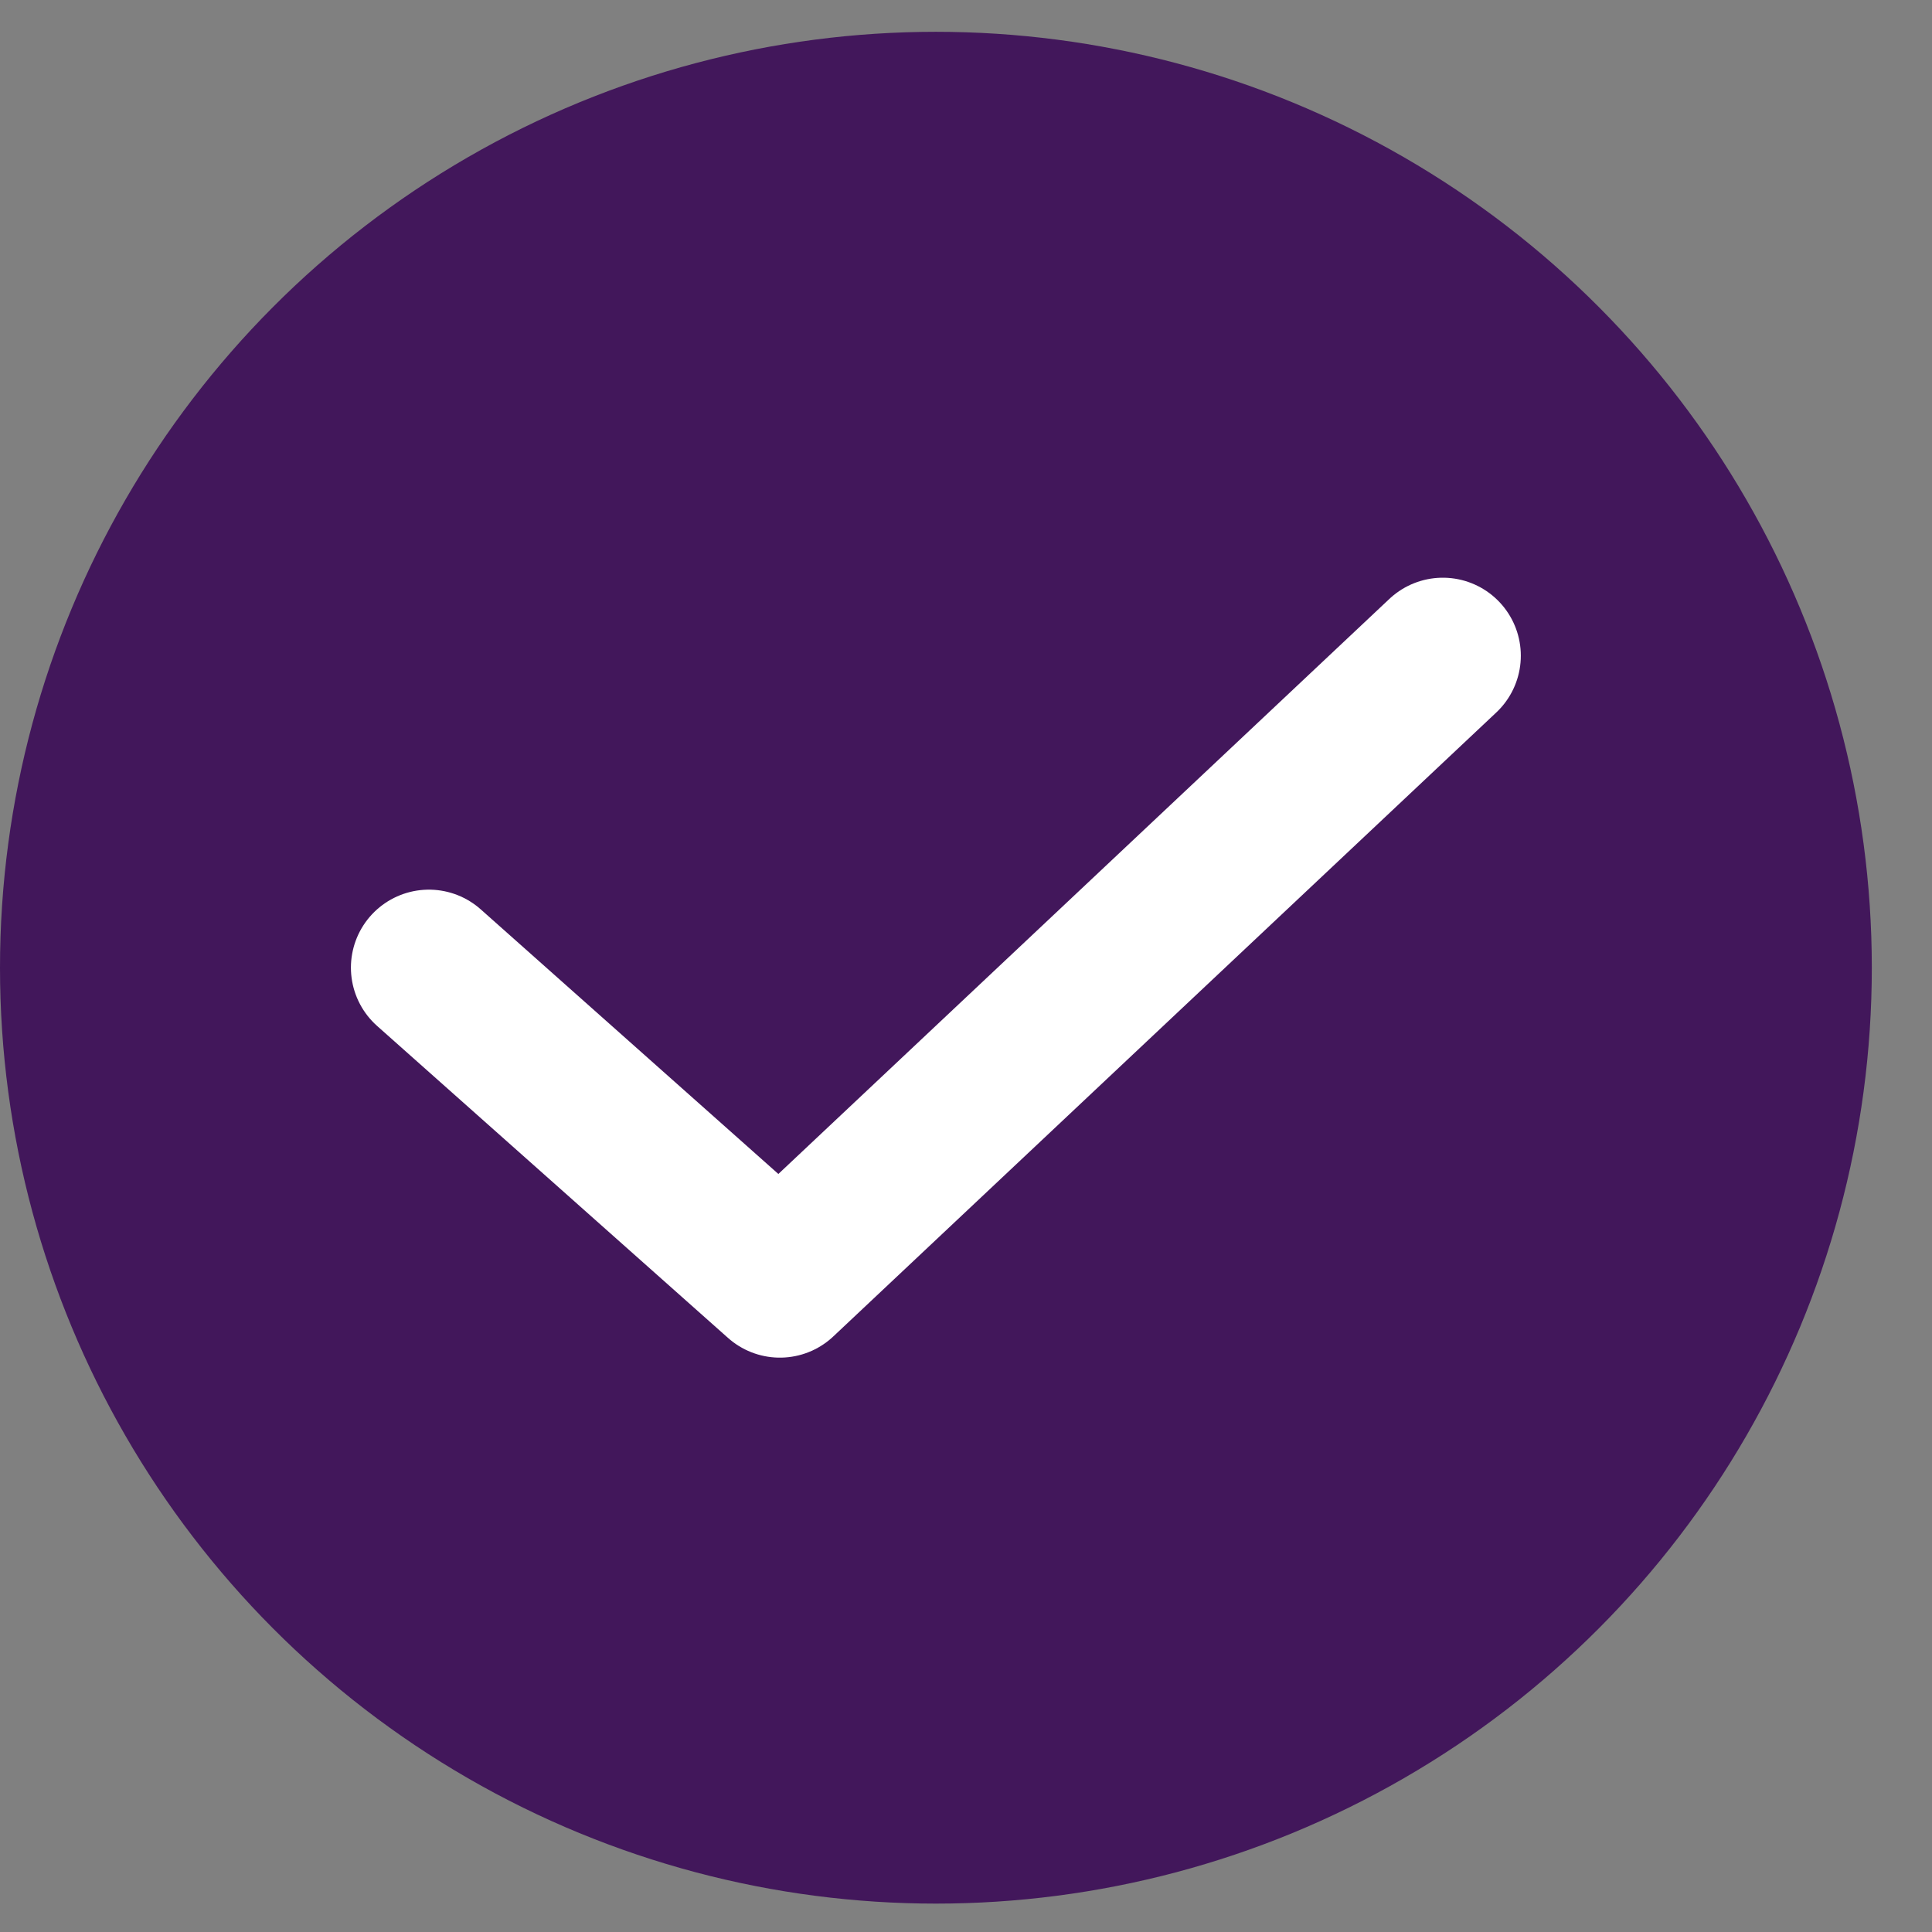 <svg width="26" height="26" viewBox="0 0 26 26" fill="none" xmlns="http://www.w3.org/2000/svg">
<rect x="0" y="0" width="26" height="26" fill="#808080" stroke="none"/>
<g id="Group 1116599827">
<circle id="Ellipse 185" cx="12.595" cy="13.023" r="12.595" fill="#42175B"/>
<path id="Vector 3" d="M5.772 13.022L10.495 17.221L19.417 8.824" stroke="white" stroke-width="2.099" stroke-linecap="round" stroke-linejoin="round"/>
</g>
</svg>
